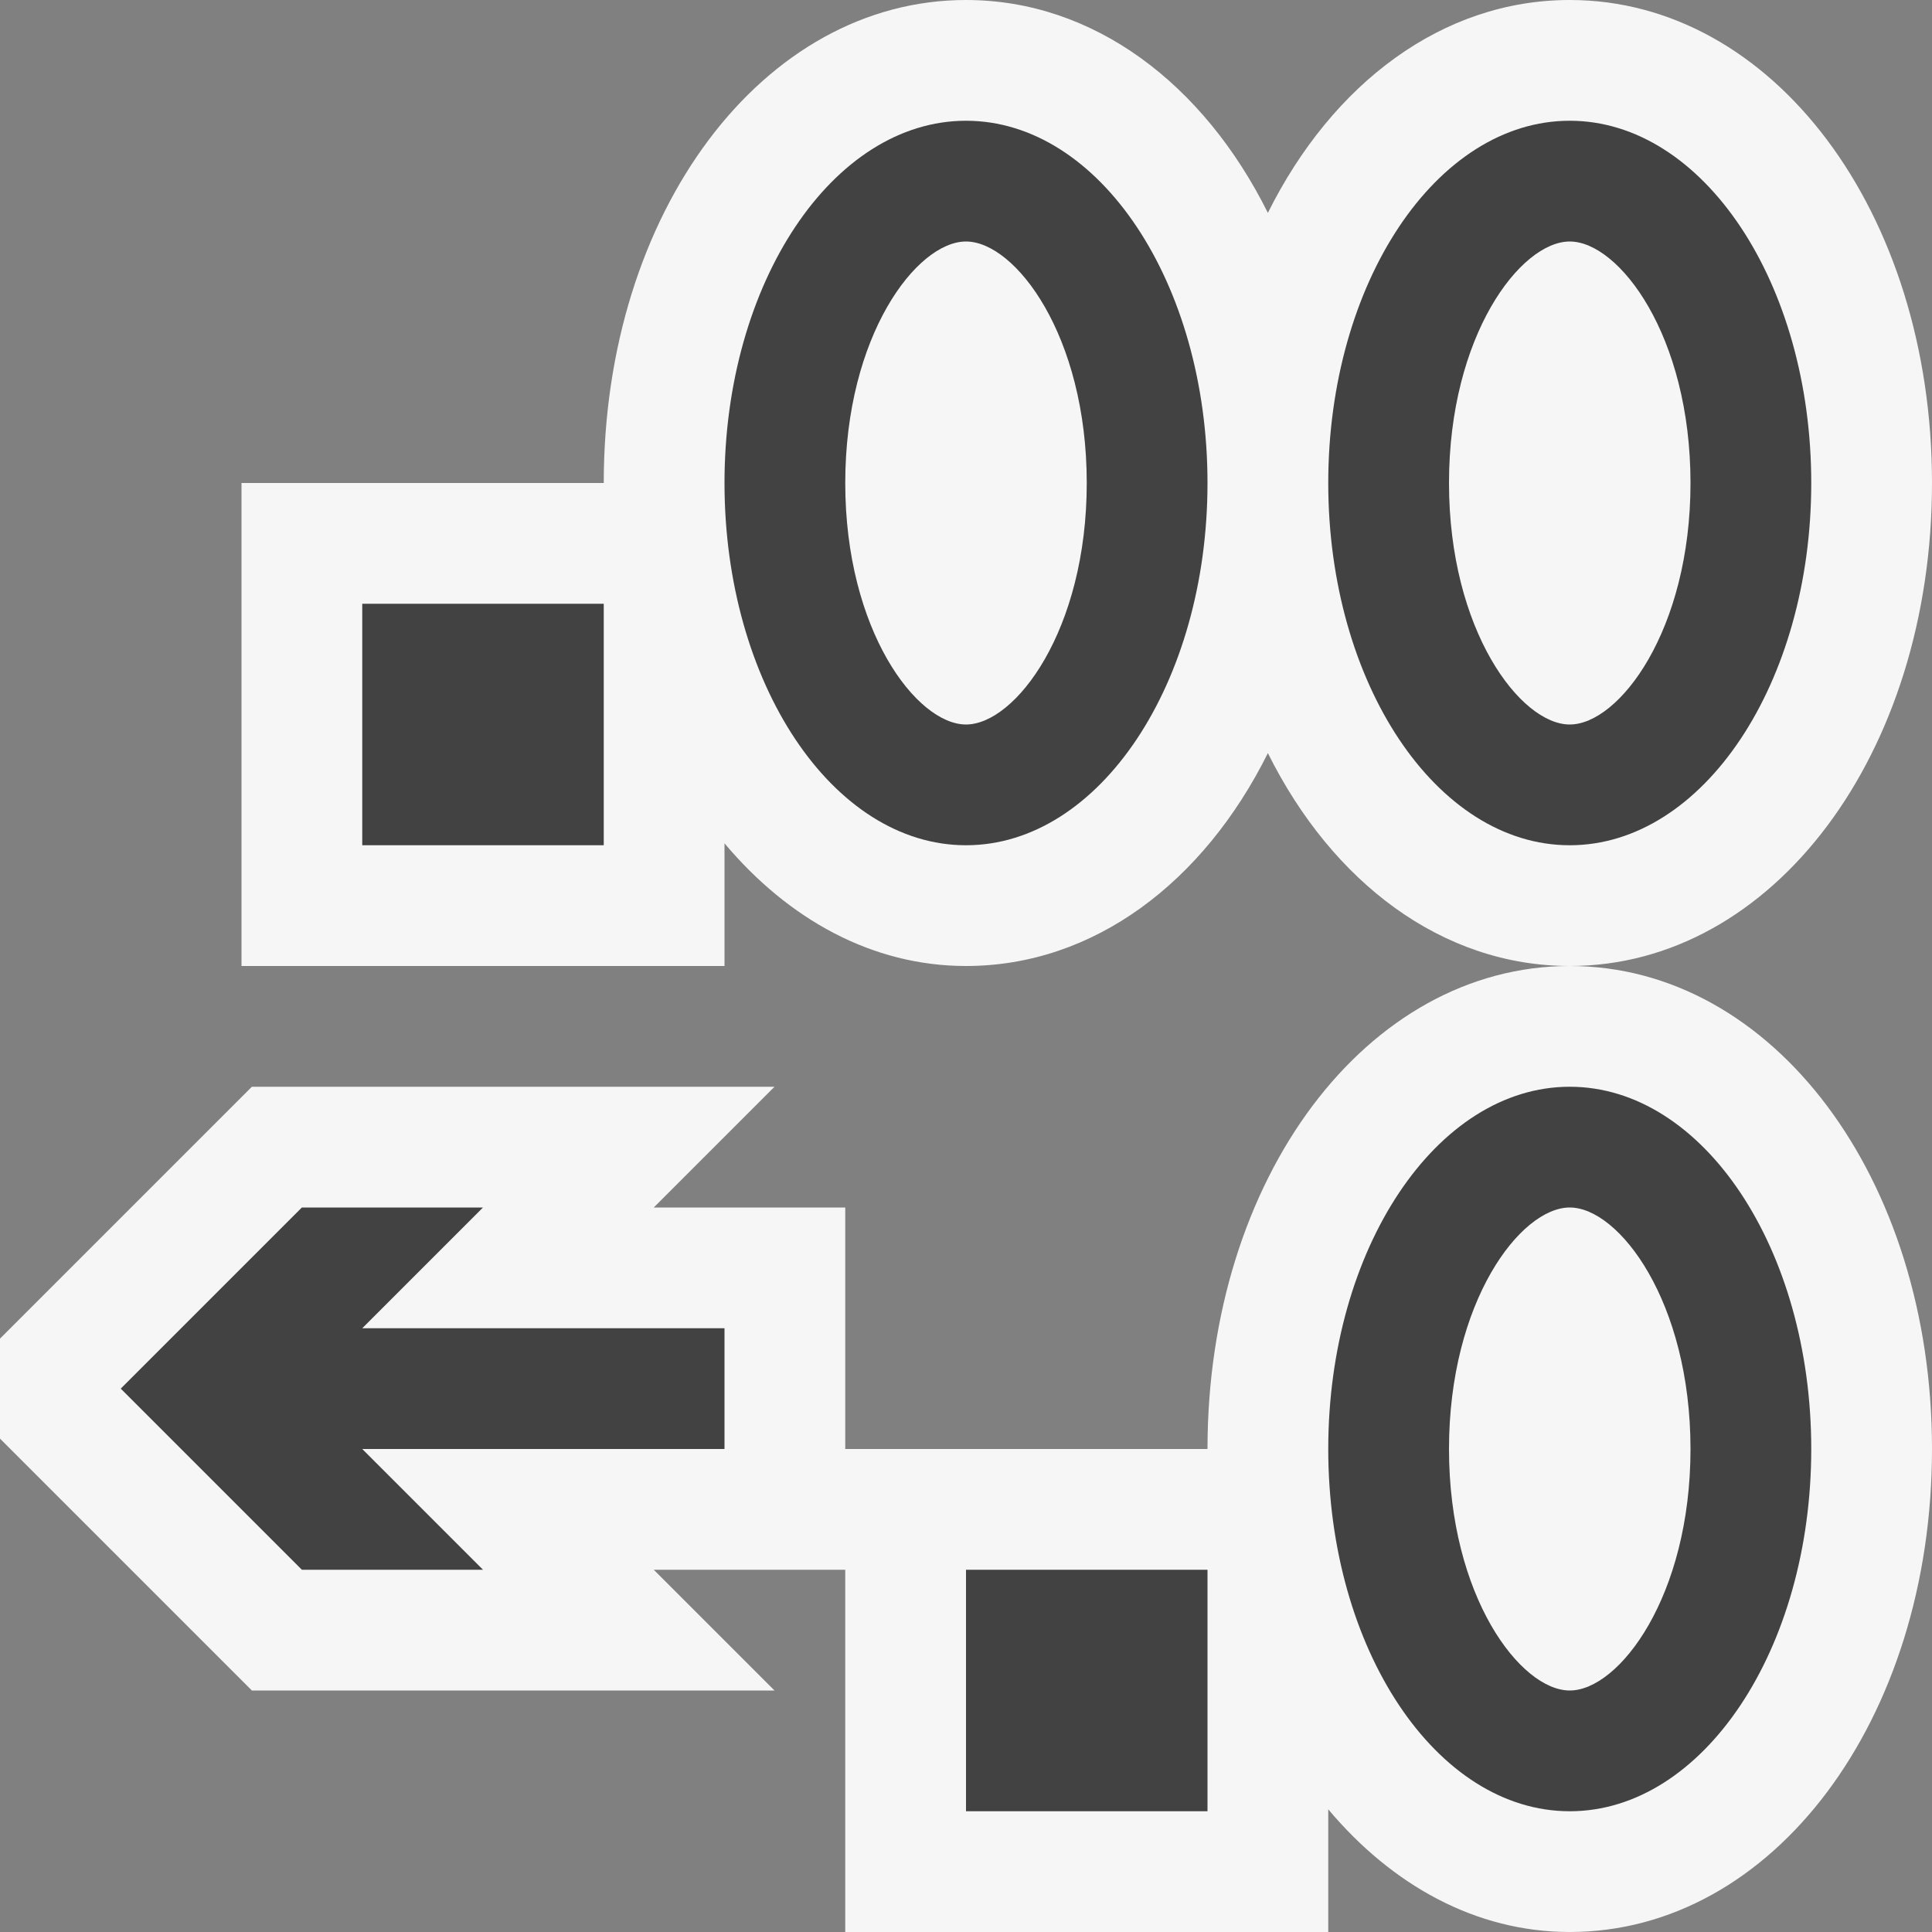 <svg xmlns="http://www.w3.org/2000/svg" viewBox="0 0 16 16"><rect x="0" y="0" width="16" height="16" fill="#808080" stroke="none"/><style>.st0{opacity:0}.st0,.st1{fill:#f6f6f6}.st2{fill:#424242}</style><g id="outline"><path class="st0" d="M0 0h16v16H0z"/><path class="st1" d="M13 8c-1.683 0-3 1.757-3 4H7v-2H5.414l1-1H2.086L0 11.086v.828L2.086 14h4.328l-1-1H7v3h4v-1.016c.527.627 1.221 1.016 2 1.016 1.683 0 3-1.757 3-4 0-2.243-1.317-4-3-4zM16 4c0-2.243-1.317-4-3-4-1.056 0-1.967.692-2.5 1.763C9.967.692 9.056 0 8 0 6.317 0 5 1.757 5 4H2v4h4V6.984C6.527 7.611 7.221 8 8 8c1.056 0 1.967-.692 2.5-1.763C11.033 7.308 11.944 8 13 8c1.683 0 3-1.757 3-4z"/></g><g id="icon_x5F_bg"><path class="st2" d="M8 1C6.896 1 6 2.343 6 4s.896 3 2 3 2-1.343 2-3-.896-3-2-3zm0 5c-.408 0-1-.779-1-2s.592-2 1-2c.408 0 1 .779 1 2s-.592 2-1 2zM13 7c1.104 0 2-1.343 2-3s-.896-3-2-3-2 1.343-2 3 .896 3 2 3zm0-5c.408 0 1 .779 1 2s-.592 2-1 2-1-.779-1-2 .592-2 1-2zM13 9c-1.104 0-2 1.343-2 3s.896 3 2 3 2-1.343 2-3-.896-3-2-3zm0 5c-.408 0-1-.779-1-2s.592-2 1-2 1 .779 1 2-.592 2-1 2zM3 5h2v2H3zM8 13h2v2H8zM4 10H2.5L1 11.5 2.5 13H4l-1-1h3v-1H3z"/></g></svg>